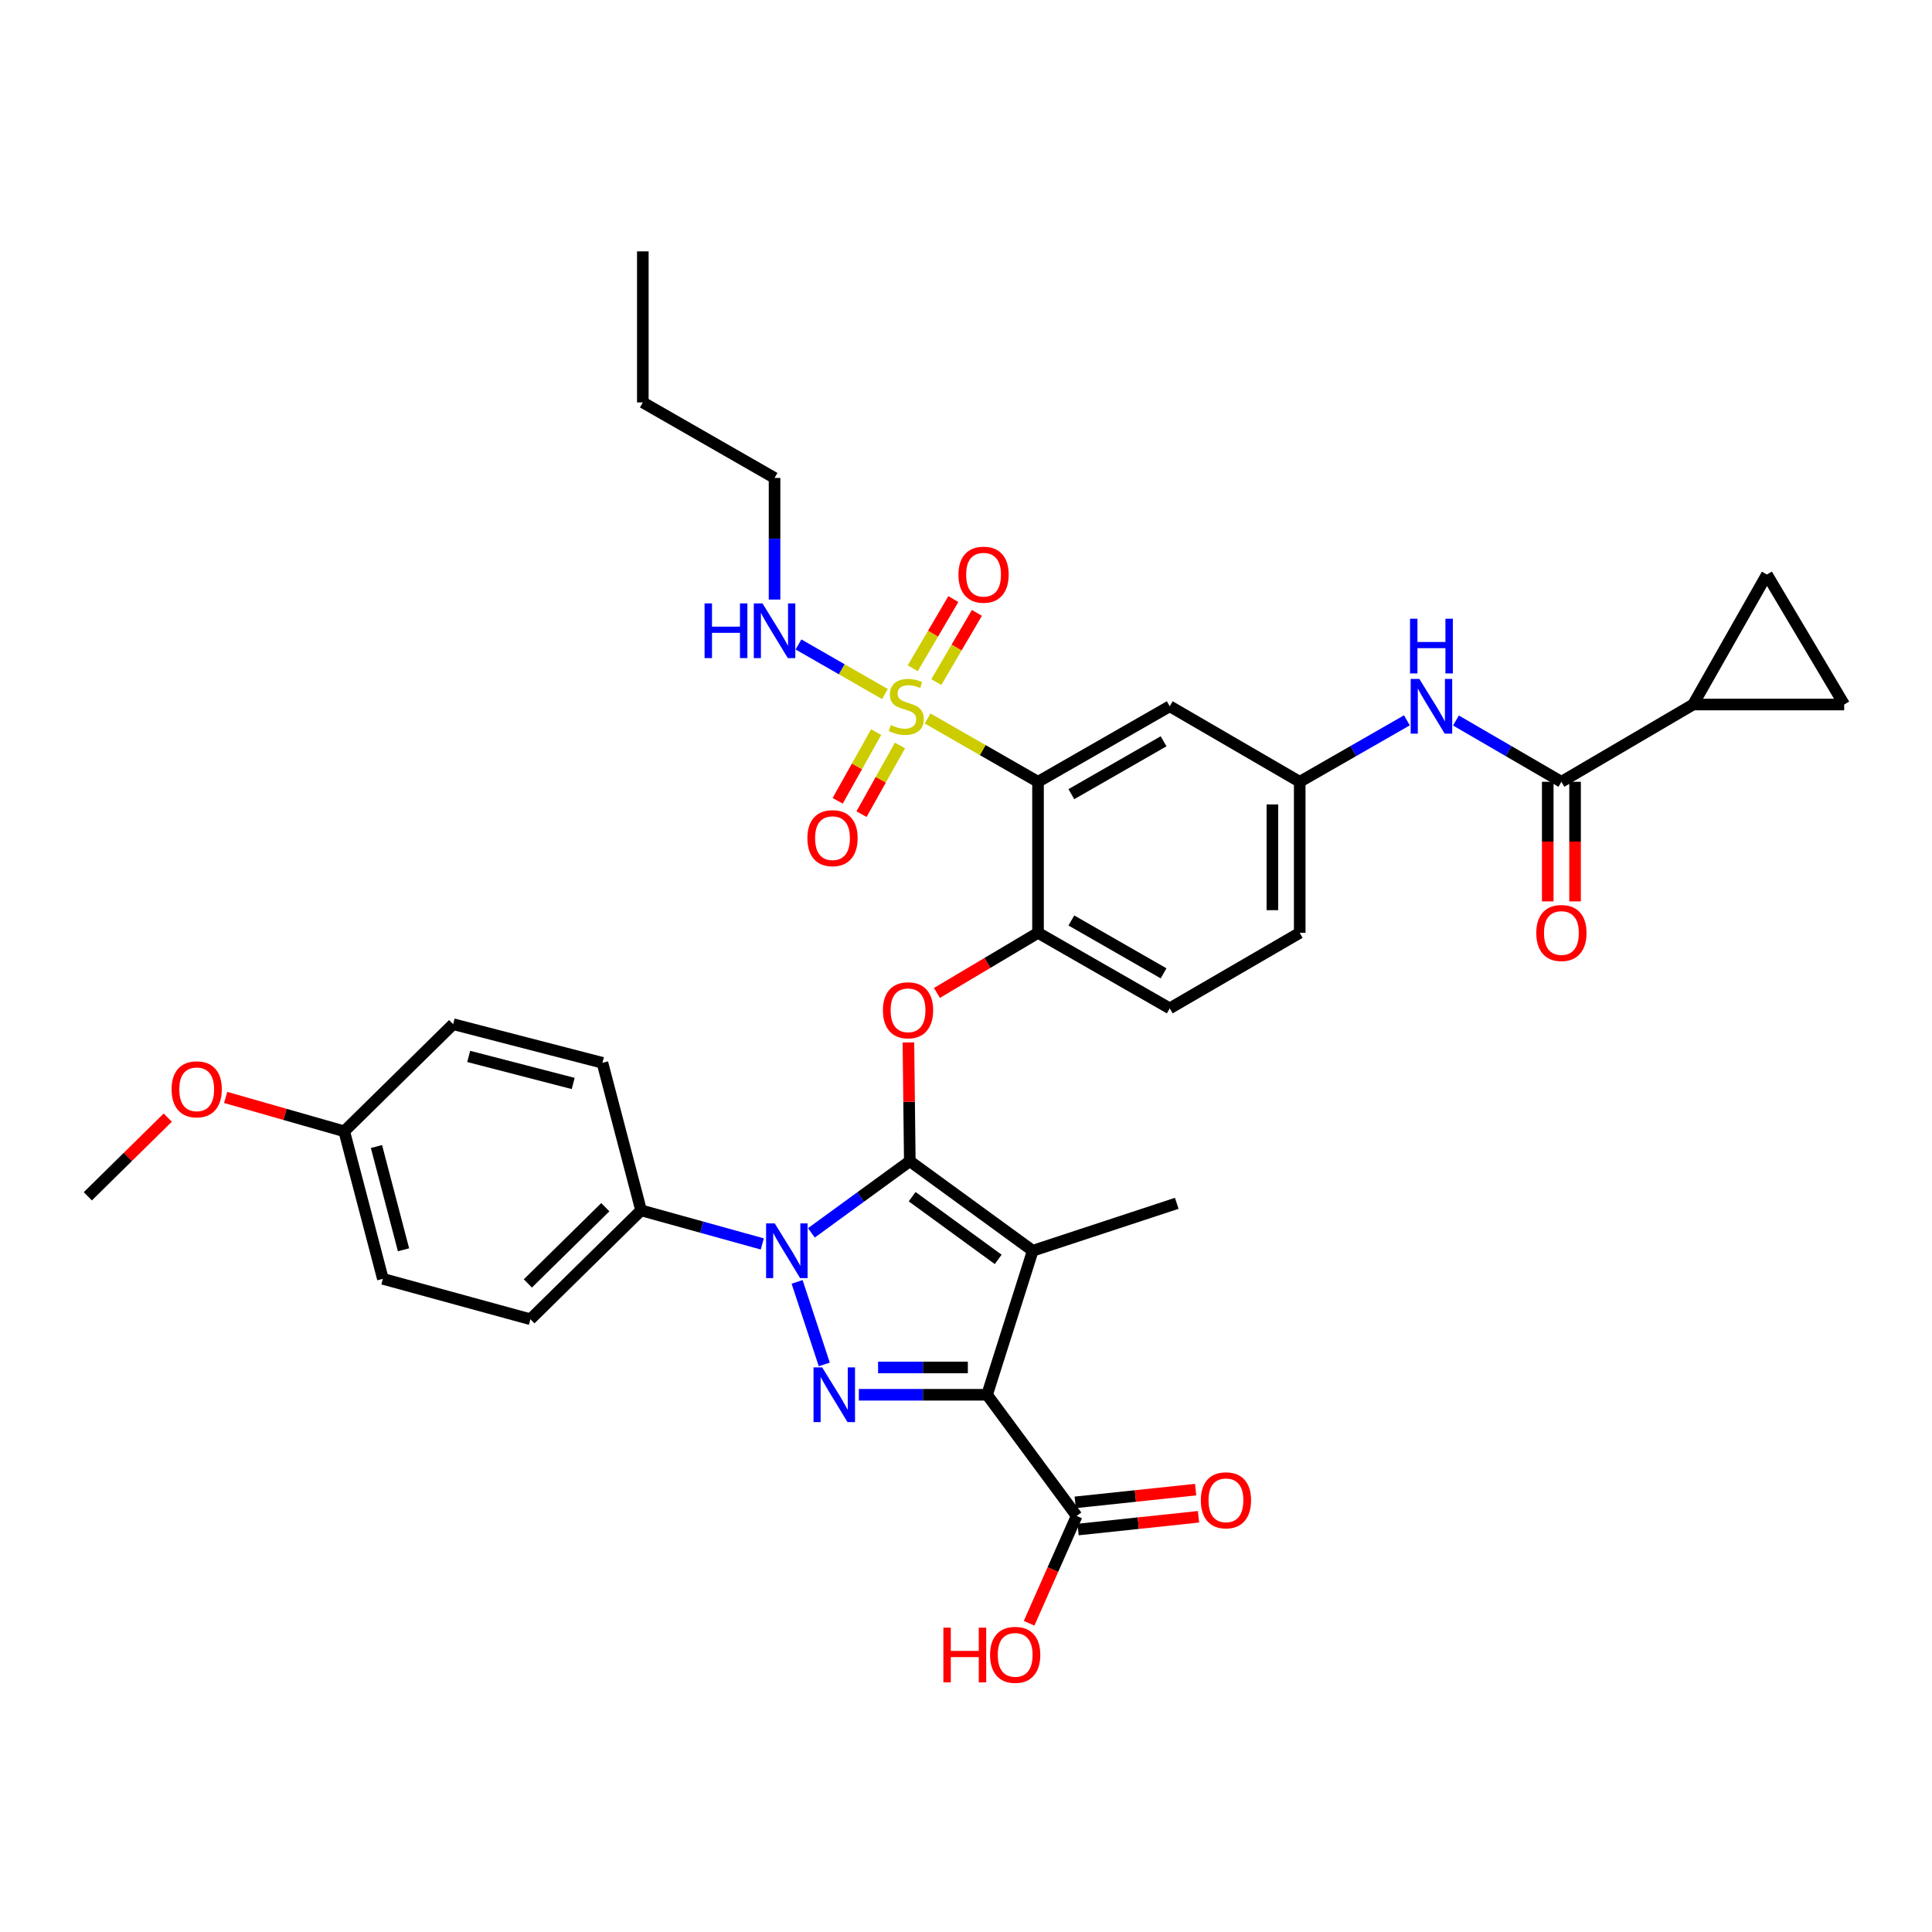 <?xml version='1.0' encoding='iso-8859-1'?>
<svg version='1.1' baseProfile='full'
              xmlns='http://www.w3.org/2000/svg'
                      xmlns:rdkit='http://www.rdkit.org/xml'
                      xmlns:xlink='http://www.w3.org/1999/xlink'
                  xml:space='preserve'
width='1000px' height='1000px' viewBox='0 0 1000 1000'>
<!-- END OF HEADER -->
<rect style='opacity:1.0;fill:#FFFFFF;stroke:none' width='1000' height='1000' x='0' y='0'> </rect>
<path class='bond-0' d='M 728.206,372.845 L 700.467,388.749' style='fill:none;fill-rule:evenodd;stroke:#0000FF;stroke-width:6px;stroke-linecap:butt;stroke-linejoin:miter;stroke-opacity:1' />
<path class='bond-0' d='M 700.467,388.749 L 672.729,404.652' style='fill:none;fill-rule:evenodd;stroke:#000000;stroke-width:6px;stroke-linecap:butt;stroke-linejoin:miter;stroke-opacity:1' />
<path class='bond-1' d='M 753.596,372.932 L 780.888,388.792' style='fill:none;fill-rule:evenodd;stroke:#0000FF;stroke-width:6px;stroke-linecap:butt;stroke-linejoin:miter;stroke-opacity:1' />
<path class='bond-1' d='M 780.888,388.792 L 808.181,404.652' style='fill:none;fill-rule:evenodd;stroke:#000000;stroke-width:6px;stroke-linecap:butt;stroke-linejoin:miter;stroke-opacity:1' />
<path class='bond-2' d='M 412.578,663.508 L 426.648,706.233' style='fill:none;fill-rule:evenodd;stroke:#0000FF;stroke-width:6px;stroke-linecap:butt;stroke-linejoin:miter;stroke-opacity:1' />
<path class='bond-3' d='M 419.977,638.127 L 445.443,619.573' style='fill:none;fill-rule:evenodd;stroke:#0000FF;stroke-width:6px;stroke-linecap:butt;stroke-linejoin:miter;stroke-opacity:1' />
<path class='bond-3' d='M 445.443,619.573 L 470.909,601.02' style='fill:none;fill-rule:evenodd;stroke:#000000;stroke-width:6px;stroke-linecap:butt;stroke-linejoin:miter;stroke-opacity:1' />
<path class='bond-4' d='M 394.571,643.866 L 363.195,635.169' style='fill:none;fill-rule:evenodd;stroke:#0000FF;stroke-width:6px;stroke-linecap:butt;stroke-linejoin:miter;stroke-opacity:1' />
<path class='bond-4' d='M 363.195,635.169 L 331.82,626.473' style='fill:none;fill-rule:evenodd;stroke:#000000;stroke-width:6px;stroke-linecap:butt;stroke-linejoin:miter;stroke-opacity:1' />
<path class='bond-5' d='M 444.536,721.931 L 477.724,721.931' style='fill:none;fill-rule:evenodd;stroke:#0000FF;stroke-width:6px;stroke-linecap:butt;stroke-linejoin:miter;stroke-opacity:1' />
<path class='bond-5' d='M 477.724,721.931 L 510.912,721.931' style='fill:none;fill-rule:evenodd;stroke:#000000;stroke-width:6px;stroke-linecap:butt;stroke-linejoin:miter;stroke-opacity:1' />
<path class='bond-5' d='M 454.492,707.79 L 477.724,707.79' style='fill:none;fill-rule:evenodd;stroke:#0000FF;stroke-width:6px;stroke-linecap:butt;stroke-linejoin:miter;stroke-opacity:1' />
<path class='bond-5' d='M 477.724,707.79 L 500.955,707.79' style='fill:none;fill-rule:evenodd;stroke:#000000;stroke-width:6px;stroke-linecap:butt;stroke-linejoin:miter;stroke-opacity:1' />
<path class='bond-6' d='M 510.912,721.931 L 557.27,784.653' style='fill:none;fill-rule:evenodd;stroke:#000000;stroke-width:6px;stroke-linecap:butt;stroke-linejoin:miter;stroke-opacity:1' />
<path class='bond-7' d='M 510.912,721.931 L 534.543,647.385' style='fill:none;fill-rule:evenodd;stroke:#000000;stroke-width:6px;stroke-linecap:butt;stroke-linejoin:miter;stroke-opacity:1' />
<path class='bond-8' d='M 534.543,647.385 L 609.088,622.836' style='fill:none;fill-rule:evenodd;stroke:#000000;stroke-width:6px;stroke-linecap:butt;stroke-linejoin:miter;stroke-opacity:1' />
<path class='bond-9' d='M 534.543,647.385 L 470.909,601.02' style='fill:none;fill-rule:evenodd;stroke:#000000;stroke-width:6px;stroke-linecap:butt;stroke-linejoin:miter;stroke-opacity:1' />
<path class='bond-9' d='M 516.67,651.859 L 472.127,619.403' style='fill:none;fill-rule:evenodd;stroke:#000000;stroke-width:6px;stroke-linecap:butt;stroke-linejoin:miter;stroke-opacity:1' />
<path class='bond-10' d='M 470.909,601.02 L 470.551,570.286' style='fill:none;fill-rule:evenodd;stroke:#000000;stroke-width:6px;stroke-linecap:butt;stroke-linejoin:miter;stroke-opacity:1' />
<path class='bond-10' d='M 470.551,570.286 L 470.193,539.552' style='fill:none;fill-rule:evenodd;stroke:#FF0000;stroke-width:6px;stroke-linecap:butt;stroke-linejoin:miter;stroke-opacity:1' />
<path class='bond-11' d='M 484.955,513.944 L 511.116,498.389' style='fill:none;fill-rule:evenodd;stroke:#FF0000;stroke-width:6px;stroke-linecap:butt;stroke-linejoin:miter;stroke-opacity:1' />
<path class='bond-11' d='M 511.116,498.389 L 537.276,482.835' style='fill:none;fill-rule:evenodd;stroke:#000000;stroke-width:6px;stroke-linecap:butt;stroke-linejoin:miter;stroke-opacity:1' />
<path class='bond-12' d='M 458.042,359.229 L 435.667,346.4' style='fill:none;fill-rule:evenodd;stroke:#CCCC00;stroke-width:6px;stroke-linecap:butt;stroke-linejoin:miter;stroke-opacity:1' />
<path class='bond-12' d='M 435.667,346.4 L 413.292,333.571' style='fill:none;fill-rule:evenodd;stroke:#0000FF;stroke-width:6px;stroke-linecap:butt;stroke-linejoin:miter;stroke-opacity:1' />
<path class='bond-13' d='M 453.491,378.94 L 443.536,396.719' style='fill:none;fill-rule:evenodd;stroke:#CCCC00;stroke-width:6px;stroke-linecap:butt;stroke-linejoin:miter;stroke-opacity:1' />
<path class='bond-13' d='M 443.536,396.719 L 433.581,414.497' style='fill:none;fill-rule:evenodd;stroke:#FF0000;stroke-width:6px;stroke-linecap:butt;stroke-linejoin:miter;stroke-opacity:1' />
<path class='bond-13' d='M 465.829,385.849 L 455.874,403.628' style='fill:none;fill-rule:evenodd;stroke:#CCCC00;stroke-width:6px;stroke-linecap:butt;stroke-linejoin:miter;stroke-opacity:1' />
<path class='bond-13' d='M 455.874,403.628 L 445.919,421.406' style='fill:none;fill-rule:evenodd;stroke:#FF0000;stroke-width:6px;stroke-linecap:butt;stroke-linejoin:miter;stroke-opacity:1' />
<path class='bond-14' d='M 484.629,353.043 L 495.135,335.135' style='fill:none;fill-rule:evenodd;stroke:#CCCC00;stroke-width:6px;stroke-linecap:butt;stroke-linejoin:miter;stroke-opacity:1' />
<path class='bond-14' d='M 495.135,335.135 L 505.642,317.227' style='fill:none;fill-rule:evenodd;stroke:#FF0000;stroke-width:6px;stroke-linecap:butt;stroke-linejoin:miter;stroke-opacity:1' />
<path class='bond-14' d='M 472.432,345.887 L 482.939,327.979' style='fill:none;fill-rule:evenodd;stroke:#CCCC00;stroke-width:6px;stroke-linecap:butt;stroke-linejoin:miter;stroke-opacity:1' />
<path class='bond-14' d='M 482.939,327.979 L 493.446,310.071' style='fill:none;fill-rule:evenodd;stroke:#FF0000;stroke-width:6px;stroke-linecap:butt;stroke-linejoin:miter;stroke-opacity:1' />
<path class='bond-15' d='M 480.132,371.893 L 508.704,388.272' style='fill:none;fill-rule:evenodd;stroke:#CCCC00;stroke-width:6px;stroke-linecap:butt;stroke-linejoin:miter;stroke-opacity:1' />
<path class='bond-15' d='M 508.704,388.272 L 537.276,404.652' style='fill:none;fill-rule:evenodd;stroke:#000000;stroke-width:6px;stroke-linecap:butt;stroke-linejoin:miter;stroke-opacity:1' />
<path class='bond-16' d='M 557.27,784.653 L 544.969,812.42' style='fill:none;fill-rule:evenodd;stroke:#000000;stroke-width:6px;stroke-linecap:butt;stroke-linejoin:miter;stroke-opacity:1' />
<path class='bond-16' d='M 544.969,812.42 L 532.667,840.188' style='fill:none;fill-rule:evenodd;stroke:#FF0000;stroke-width:6px;stroke-linecap:butt;stroke-linejoin:miter;stroke-opacity:1' />
<path class='bond-17' d='M 558.014,791.684 L 589.182,788.385' style='fill:none;fill-rule:evenodd;stroke:#000000;stroke-width:6px;stroke-linecap:butt;stroke-linejoin:miter;stroke-opacity:1' />
<path class='bond-17' d='M 589.182,788.385 L 620.35,785.087' style='fill:none;fill-rule:evenodd;stroke:#FF0000;stroke-width:6px;stroke-linecap:butt;stroke-linejoin:miter;stroke-opacity:1' />
<path class='bond-17' d='M 556.526,777.621 L 587.694,774.323' style='fill:none;fill-rule:evenodd;stroke:#000000;stroke-width:6px;stroke-linecap:butt;stroke-linejoin:miter;stroke-opacity:1' />
<path class='bond-17' d='M 587.694,774.323 L 618.862,771.025' style='fill:none;fill-rule:evenodd;stroke:#FF0000;stroke-width:6px;stroke-linecap:butt;stroke-linejoin:miter;stroke-opacity:1' />
<path class='bond-18' d='M 876.363,364.658 L 954.545,364.658' style='fill:none;fill-rule:evenodd;stroke:#000000;stroke-width:6px;stroke-linecap:butt;stroke-linejoin:miter;stroke-opacity:1' />
<path class='bond-19' d='M 876.363,364.658 L 914.551,297.379' style='fill:none;fill-rule:evenodd;stroke:#000000;stroke-width:6px;stroke-linecap:butt;stroke-linejoin:miter;stroke-opacity:1' />
<path class='bond-20' d='M 876.363,364.658 L 808.181,404.652' style='fill:none;fill-rule:evenodd;stroke:#000000;stroke-width:6px;stroke-linecap:butt;stroke-linejoin:miter;stroke-opacity:1' />
<path class='bond-21' d='M 537.276,404.652 L 605.458,365.561' style='fill:none;fill-rule:evenodd;stroke:#000000;stroke-width:6px;stroke-linecap:butt;stroke-linejoin:miter;stroke-opacity:1' />
<path class='bond-21' d='M 554.537,411.056 L 602.264,383.692' style='fill:none;fill-rule:evenodd;stroke:#000000;stroke-width:6px;stroke-linecap:butt;stroke-linejoin:miter;stroke-opacity:1' />
<path class='bond-22' d='M 537.276,404.652 L 537.276,482.835' style='fill:none;fill-rule:evenodd;stroke:#000000;stroke-width:6px;stroke-linecap:butt;stroke-linejoin:miter;stroke-opacity:1' />
<path class='bond-23' d='M 605.458,365.561 L 672.729,404.652' style='fill:none;fill-rule:evenodd;stroke:#000000;stroke-width:6px;stroke-linecap:butt;stroke-linejoin:miter;stroke-opacity:1' />
<path class='bond-24' d='M 672.729,404.652 L 672.729,482.835' style='fill:none;fill-rule:evenodd;stroke:#000000;stroke-width:6px;stroke-linecap:butt;stroke-linejoin:miter;stroke-opacity:1' />
<path class='bond-24' d='M 658.588,416.38 L 658.588,471.107' style='fill:none;fill-rule:evenodd;stroke:#000000;stroke-width:6px;stroke-linecap:butt;stroke-linejoin:miter;stroke-opacity:1' />
<path class='bond-25' d='M 537.276,482.835 L 605.458,521.926' style='fill:none;fill-rule:evenodd;stroke:#000000;stroke-width:6px;stroke-linecap:butt;stroke-linejoin:miter;stroke-opacity:1' />
<path class='bond-25' d='M 554.537,476.431 L 602.264,503.795' style='fill:none;fill-rule:evenodd;stroke:#000000;stroke-width:6px;stroke-linecap:butt;stroke-linejoin:miter;stroke-opacity:1' />
<path class='bond-26' d='M 672.729,482.835 L 605.458,521.926' style='fill:none;fill-rule:evenodd;stroke:#000000;stroke-width:6px;stroke-linecap:butt;stroke-linejoin:miter;stroke-opacity:1' />
<path class='bond-27' d='M 801.111,404.652 L 801.111,435.606' style='fill:none;fill-rule:evenodd;stroke:#000000;stroke-width:6px;stroke-linecap:butt;stroke-linejoin:miter;stroke-opacity:1' />
<path class='bond-27' d='M 801.111,435.606 L 801.111,466.56' style='fill:none;fill-rule:evenodd;stroke:#FF0000;stroke-width:6px;stroke-linecap:butt;stroke-linejoin:miter;stroke-opacity:1' />
<path class='bond-27' d='M 815.252,404.652 L 815.252,435.606' style='fill:none;fill-rule:evenodd;stroke:#000000;stroke-width:6px;stroke-linecap:butt;stroke-linejoin:miter;stroke-opacity:1' />
<path class='bond-27' d='M 815.252,435.606 L 815.252,466.56' style='fill:none;fill-rule:evenodd;stroke:#FF0000;stroke-width:6px;stroke-linecap:butt;stroke-linejoin:miter;stroke-opacity:1' />
<path class='bond-28' d='M 954.545,364.658 L 914.551,297.379' style='fill:none;fill-rule:evenodd;stroke:#000000;stroke-width:6px;stroke-linecap:butt;stroke-linejoin:miter;stroke-opacity:1' />
<path class='bond-29' d='M 400.905,247.384 L 332.723,208.293' style='fill:none;fill-rule:evenodd;stroke:#000000;stroke-width:6px;stroke-linecap:butt;stroke-linejoin:miter;stroke-opacity:1' />
<path class='bond-30' d='M 400.905,247.384 L 400.905,278.858' style='fill:none;fill-rule:evenodd;stroke:#000000;stroke-width:6px;stroke-linecap:butt;stroke-linejoin:miter;stroke-opacity:1' />
<path class='bond-30' d='M 400.905,278.858 L 400.905,310.333' style='fill:none;fill-rule:evenodd;stroke:#0000FF;stroke-width:6px;stroke-linecap:butt;stroke-linejoin:miter;stroke-opacity:1' />
<path class='bond-31' d='M 331.82,626.473 L 274.542,682.839' style='fill:none;fill-rule:evenodd;stroke:#000000;stroke-width:6px;stroke-linecap:butt;stroke-linejoin:miter;stroke-opacity:1' />
<path class='bond-31' d='M 313.31,624.849 L 273.215,664.306' style='fill:none;fill-rule:evenodd;stroke:#000000;stroke-width:6px;stroke-linecap:butt;stroke-linejoin:miter;stroke-opacity:1' />
<path class='bond-32' d='M 331.82,626.473 L 311.818,550.113' style='fill:none;fill-rule:evenodd;stroke:#000000;stroke-width:6px;stroke-linecap:butt;stroke-linejoin:miter;stroke-opacity:1' />
<path class='bond-33' d='M 178.181,585.567 L 198.182,661.927' style='fill:none;fill-rule:evenodd;stroke:#000000;stroke-width:6px;stroke-linecap:butt;stroke-linejoin:miter;stroke-opacity:1' />
<path class='bond-33' d='M 194.86,593.438 L 208.861,646.89' style='fill:none;fill-rule:evenodd;stroke:#000000;stroke-width:6px;stroke-linecap:butt;stroke-linejoin:miter;stroke-opacity:1' />
<path class='bond-34' d='M 178.181,585.567 L 147.49,576.796' style='fill:none;fill-rule:evenodd;stroke:#000000;stroke-width:6px;stroke-linecap:butt;stroke-linejoin:miter;stroke-opacity:1' />
<path class='bond-34' d='M 147.49,576.796 L 116.799,568.026' style='fill:none;fill-rule:evenodd;stroke:#FF0000;stroke-width:6px;stroke-linecap:butt;stroke-linejoin:miter;stroke-opacity:1' />
<path class='bond-35' d='M 178.181,585.567 L 234.547,530.112' style='fill:none;fill-rule:evenodd;stroke:#000000;stroke-width:6px;stroke-linecap:butt;stroke-linejoin:miter;stroke-opacity:1' />
<path class='bond-36' d='M 274.542,682.839 L 198.182,661.927' style='fill:none;fill-rule:evenodd;stroke:#000000;stroke-width:6px;stroke-linecap:butt;stroke-linejoin:miter;stroke-opacity:1' />
<path class='bond-37' d='M 311.818,550.113 L 234.547,530.112' style='fill:none;fill-rule:evenodd;stroke:#000000;stroke-width:6px;stroke-linecap:butt;stroke-linejoin:miter;stroke-opacity:1' />
<path class='bond-37' d='M 296.684,560.802 L 242.595,546.801' style='fill:none;fill-rule:evenodd;stroke:#000000;stroke-width:6px;stroke-linecap:butt;stroke-linejoin:miter;stroke-opacity:1' />
<path class='bond-38' d='M 86.837,578.48 L 66.145,598.839' style='fill:none;fill-rule:evenodd;stroke:#FF0000;stroke-width:6px;stroke-linecap:butt;stroke-linejoin:miter;stroke-opacity:1' />
<path class='bond-38' d='M 66.145,598.839 L 45.455,619.198' style='fill:none;fill-rule:evenodd;stroke:#000000;stroke-width:6px;stroke-linecap:butt;stroke-linejoin:miter;stroke-opacity:1' />
<path class='bond-39' d='M 332.723,208.293 L 332.723,130.11' style='fill:none;fill-rule:evenodd;stroke:#000000;stroke-width:6px;stroke-linecap:butt;stroke-linejoin:miter;stroke-opacity:1' />
<path  class='atom-0' d='M 734.651 351.401
L 743.931 366.401
Q 744.851 367.881, 746.331 370.561
Q 747.811 373.241, 747.891 373.401
L 747.891 351.401
L 751.651 351.401
L 751.651 379.721
L 747.771 379.721
L 737.811 363.321
Q 736.651 361.401, 735.411 359.201
Q 734.211 357.001, 733.851 356.321
L 733.851 379.721
L 730.171 379.721
L 730.171 351.401
L 734.651 351.401
' fill='#0000FF'/>
<path  class='atom-0' d='M 729.831 320.249
L 733.671 320.249
L 733.671 332.289
L 748.151 332.289
L 748.151 320.249
L 751.991 320.249
L 751.991 348.569
L 748.151 348.569
L 748.151 335.489
L 733.671 335.489
L 733.671 348.569
L 729.831 348.569
L 729.831 320.249
' fill='#0000FF'/>
<path  class='atom-1' d='M 401.008 633.225
L 410.288 648.225
Q 411.208 649.705, 412.688 652.385
Q 414.168 655.065, 414.248 655.225
L 414.248 633.225
L 418.008 633.225
L 418.008 661.545
L 414.128 661.545
L 404.168 645.145
Q 403.008 643.225, 401.768 641.025
Q 400.568 638.825, 400.208 638.145
L 400.208 661.545
L 396.528 661.545
L 396.528 633.225
L 401.008 633.225
' fill='#0000FF'/>
<path  class='atom-2' d='M 425.558 707.771
L 434.838 722.771
Q 435.758 724.251, 437.238 726.931
Q 438.718 729.611, 438.798 729.771
L 438.798 707.771
L 442.558 707.771
L 442.558 736.091
L 438.678 736.091
L 428.718 719.691
Q 427.558 717.771, 426.318 715.571
Q 425.118 713.371, 424.758 712.691
L 424.758 736.091
L 421.078 736.091
L 421.078 707.771
L 425.558 707.771
' fill='#0000FF'/>
<path  class='atom-6' d='M 456.998 522.917
Q 456.998 516.117, 460.358 512.317
Q 463.718 508.517, 469.998 508.517
Q 476.278 508.517, 479.638 512.317
Q 482.998 516.117, 482.998 522.917
Q 482.998 529.797, 479.598 533.717
Q 476.198 537.597, 469.998 537.597
Q 463.758 537.597, 460.358 533.717
Q 456.998 529.837, 456.998 522.917
M 469.998 534.397
Q 474.318 534.397, 476.638 531.517
Q 478.998 528.597, 478.998 522.917
Q 478.998 517.357, 476.638 514.557
Q 474.318 511.717, 469.998 511.717
Q 465.678 511.717, 463.318 514.517
Q 460.998 517.317, 460.998 522.917
Q 460.998 528.637, 463.318 531.517
Q 465.678 534.397, 469.998 534.397
' fill='#FF0000'/>
<path  class='atom-7' d='M 461.087 375.281
Q 461.407 375.401, 462.727 375.961
Q 464.047 376.521, 465.487 376.881
Q 466.967 377.201, 468.407 377.201
Q 471.087 377.201, 472.647 375.921
Q 474.207 374.601, 474.207 372.321
Q 474.207 370.761, 473.407 369.801
Q 472.647 368.841, 471.447 368.321
Q 470.247 367.801, 468.247 367.201
Q 465.727 366.441, 464.207 365.721
Q 462.727 365.001, 461.647 363.481
Q 460.607 361.961, 460.607 359.401
Q 460.607 355.841, 463.007 353.641
Q 465.447 351.441, 470.247 351.441
Q 473.527 351.441, 477.247 353.001
L 476.327 356.081
Q 472.927 354.681, 470.367 354.681
Q 467.607 354.681, 466.087 355.841
Q 464.567 356.961, 464.607 358.921
Q 464.607 360.441, 465.367 361.361
Q 466.167 362.281, 467.287 362.801
Q 468.447 363.321, 470.367 363.921
Q 472.927 364.721, 474.447 365.521
Q 475.967 366.321, 477.047 367.961
Q 478.167 369.561, 478.167 372.321
Q 478.167 376.241, 475.527 378.361
Q 472.927 380.441, 468.567 380.441
Q 466.047 380.441, 464.127 379.881
Q 462.247 379.361, 460.007 378.441
L 461.087 375.281
' fill='#CCCC00'/>
<path  class='atom-8' d='M 417.907 433.823
Q 417.907 427.023, 421.267 423.223
Q 424.627 419.423, 430.907 419.423
Q 437.187 419.423, 440.547 423.223
Q 443.907 427.023, 443.907 433.823
Q 443.907 440.703, 440.507 444.623
Q 437.107 448.503, 430.907 448.503
Q 424.667 448.503, 421.267 444.623
Q 417.907 440.743, 417.907 433.823
M 430.907 445.303
Q 435.227 445.303, 437.547 442.423
Q 439.907 439.503, 439.907 433.823
Q 439.907 428.263, 437.547 425.463
Q 435.227 422.623, 430.907 422.623
Q 426.587 422.623, 424.227 425.423
Q 421.907 428.223, 421.907 433.823
Q 421.907 439.543, 424.227 442.423
Q 426.587 445.303, 430.907 445.303
' fill='#FF0000'/>
<path  class='atom-9' d='M 496.089 297.459
Q 496.089 290.659, 499.449 286.859
Q 502.809 283.059, 509.089 283.059
Q 515.369 283.059, 518.729 286.859
Q 522.089 290.659, 522.089 297.459
Q 522.089 304.339, 518.689 308.259
Q 515.289 312.139, 509.089 312.139
Q 502.849 312.139, 499.449 308.259
Q 496.089 304.379, 496.089 297.459
M 509.089 308.939
Q 513.409 308.939, 515.729 306.059
Q 518.089 303.139, 518.089 297.459
Q 518.089 291.899, 515.729 289.099
Q 513.409 286.259, 509.089 286.259
Q 504.769 286.259, 502.409 289.059
Q 500.089 291.859, 500.089 297.459
Q 500.089 303.179, 502.409 306.059
Q 504.769 308.939, 509.089 308.939
' fill='#FF0000'/>
<path  class='atom-11' d='M 488.293 842.472
L 492.133 842.472
L 492.133 854.512
L 506.613 854.512
L 506.613 842.472
L 510.453 842.472
L 510.453 870.792
L 506.613 870.792
L 506.613 857.712
L 492.133 857.712
L 492.133 870.792
L 488.293 870.792
L 488.293 842.472
' fill='#FF0000'/>
<path  class='atom-11' d='M 512.453 856.552
Q 512.453 849.752, 515.813 845.952
Q 519.173 842.152, 525.453 842.152
Q 531.733 842.152, 535.093 845.952
Q 538.453 849.752, 538.453 856.552
Q 538.453 863.432, 535.053 867.352
Q 531.653 871.232, 525.453 871.232
Q 519.213 871.232, 515.813 867.352
Q 512.453 863.472, 512.453 856.552
M 525.453 868.032
Q 529.773 868.032, 532.093 865.152
Q 534.453 862.232, 534.453 856.552
Q 534.453 850.992, 532.093 848.192
Q 529.773 845.352, 525.453 845.352
Q 521.133 845.352, 518.773 848.152
Q 516.453 850.952, 516.453 856.552
Q 516.453 862.272, 518.773 865.152
Q 521.133 868.032, 525.453 868.032
' fill='#FF0000'/>
<path  class='atom-12' d='M 621.549 776.554
Q 621.549 769.754, 624.909 765.954
Q 628.269 762.154, 634.549 762.154
Q 640.829 762.154, 644.189 765.954
Q 647.549 769.754, 647.549 776.554
Q 647.549 783.434, 644.149 787.354
Q 640.749 791.234, 634.549 791.234
Q 628.309 791.234, 624.909 787.354
Q 621.549 783.474, 621.549 776.554
M 634.549 788.034
Q 638.869 788.034, 641.189 785.154
Q 643.549 782.234, 643.549 776.554
Q 643.549 770.994, 641.189 768.194
Q 638.869 765.354, 634.549 765.354
Q 630.229 765.354, 627.869 768.154
Q 625.549 770.954, 625.549 776.554
Q 625.549 782.274, 627.869 785.154
Q 630.229 788.034, 634.549 788.034
' fill='#FF0000'/>
<path  class='atom-21' d='M 795.181 482.915
Q 795.181 476.115, 798.541 472.315
Q 801.901 468.515, 808.181 468.515
Q 814.461 468.515, 817.821 472.315
Q 821.181 476.115, 821.181 482.915
Q 821.181 489.795, 817.781 493.715
Q 814.381 497.595, 808.181 497.595
Q 801.941 497.595, 798.541 493.715
Q 795.181 489.835, 795.181 482.915
M 808.181 494.395
Q 812.501 494.395, 814.821 491.515
Q 817.181 488.595, 817.181 482.915
Q 817.181 477.355, 814.821 474.555
Q 812.501 471.715, 808.181 471.715
Q 803.861 471.715, 801.501 474.515
Q 799.181 477.315, 799.181 482.915
Q 799.181 488.635, 801.501 491.515
Q 803.861 494.395, 808.181 494.395
' fill='#FF0000'/>
<path  class='atom-32' d='M 88.813 563.823
Q 88.813 557.023, 92.173 553.223
Q 95.533 549.423, 101.813 549.423
Q 108.093 549.423, 111.453 553.223
Q 114.813 557.023, 114.813 563.823
Q 114.813 570.703, 111.413 574.623
Q 108.013 578.503, 101.813 578.503
Q 95.573 578.503, 92.173 574.623
Q 88.813 570.743, 88.813 563.823
M 101.813 575.303
Q 106.133 575.303, 108.453 572.423
Q 110.813 569.503, 110.813 563.823
Q 110.813 558.263, 108.453 555.463
Q 106.133 552.623, 101.813 552.623
Q 97.493 552.623, 95.133 555.423
Q 92.813 558.223, 92.813 563.823
Q 92.813 569.543, 95.133 572.423
Q 97.493 575.303, 101.813 575.303
' fill='#FF0000'/>
<path  class='atom-34' d='M 364.685 312.31
L 368.525 312.31
L 368.525 324.35
L 383.005 324.35
L 383.005 312.31
L 386.845 312.31
L 386.845 340.63
L 383.005 340.63
L 383.005 327.55
L 368.525 327.55
L 368.525 340.63
L 364.685 340.63
L 364.685 312.31
' fill='#0000FF'/>
<path  class='atom-34' d='M 394.645 312.31
L 403.925 327.31
Q 404.845 328.79, 406.325 331.47
Q 407.805 334.15, 407.885 334.31
L 407.885 312.31
L 411.645 312.31
L 411.645 340.63
L 407.765 340.63
L 397.805 324.23
Q 396.645 322.31, 395.405 320.11
Q 394.205 317.91, 393.845 317.23
L 393.845 340.63
L 390.165 340.63
L 390.165 312.31
L 394.645 312.31
' fill='#0000FF'/>
</svg>
